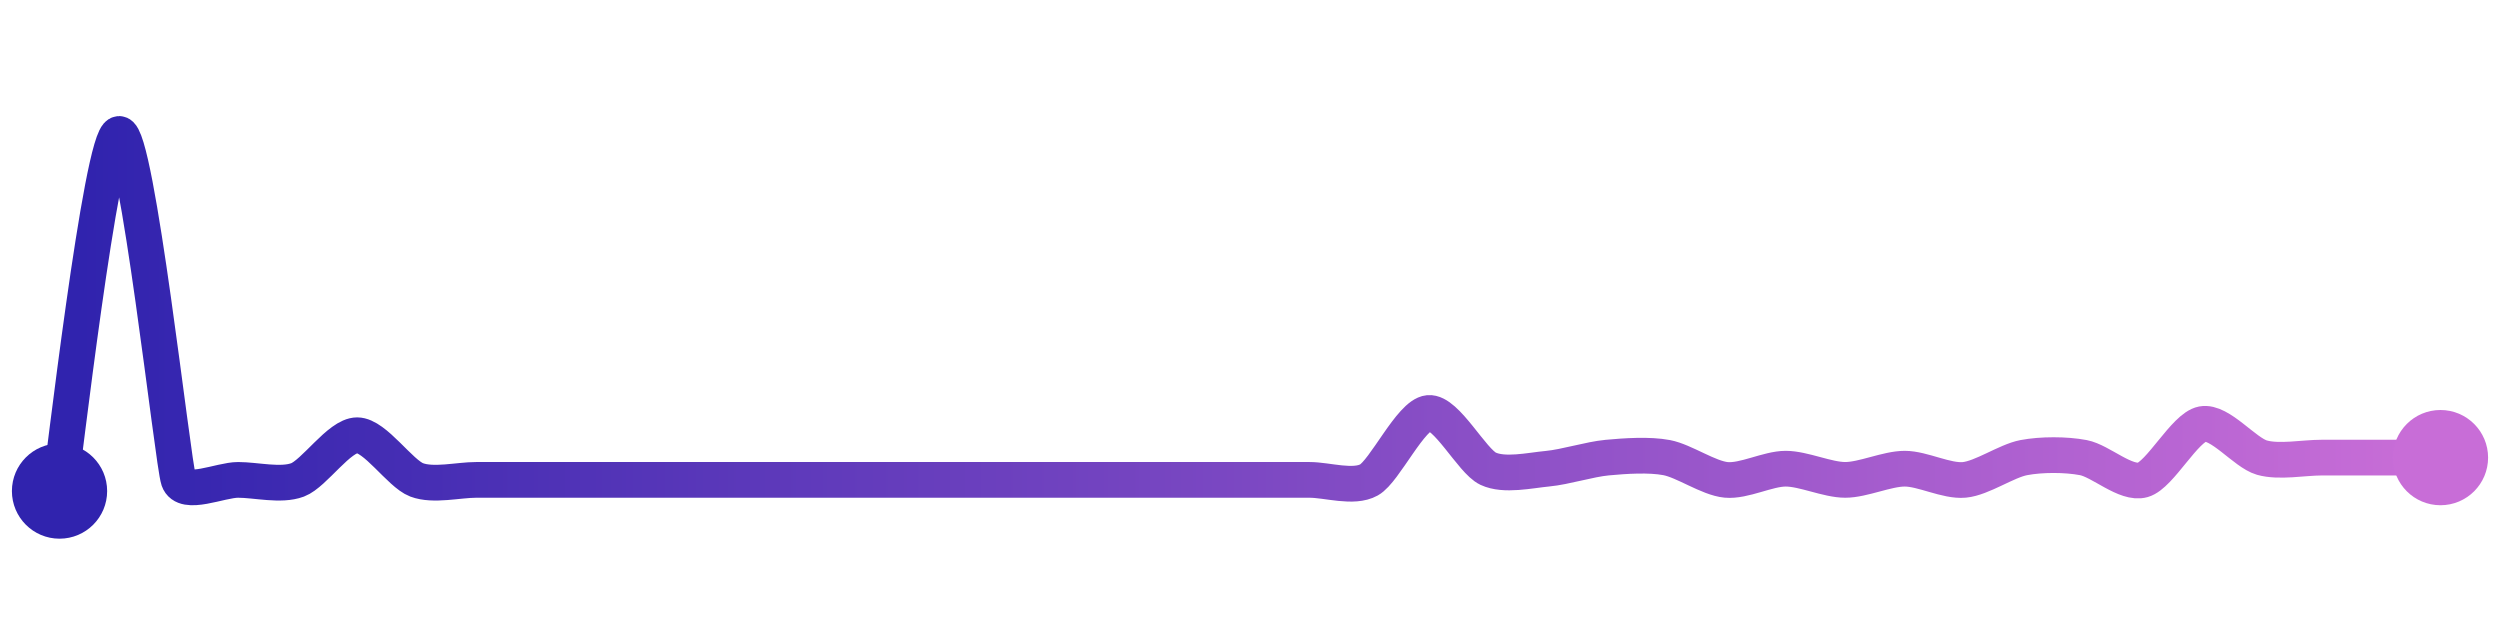 <svg width="200" height="50" viewBox="0 0 210 50" xmlns="http://www.w3.org/2000/svg">
    <defs>
        <linearGradient x1="0%" y1="0%" x2="100%" y2="0%" id="a">
            <stop stop-color="#3023AE" offset="0%"/>
            <stop stop-color="#C86DD7" offset="100%"/>
        </linearGradient>
    </defs>
    <path stroke="url(#a)"
          stroke-width="3"
          stroke-linejoin="round"
          stroke-linecap="round"
          d="M5 40 C 5.25 38.52, 8.51 10.14, 10 10 S 14.51 37.64, 15 39.06 S 18.5 39.06, 20 39.06 S 23.6 39.59, 25 39.06 S 28.5 35.31, 30 35.31 S 33.6 38.53, 35 39.06 S 38.5 39.06, 40 39.06 S 43.5 39.06, 45 39.06 S 48.5 39.06, 50 39.06 S 53.5 39.06, 55 39.06 S 58.5 39.06, 60 39.06 S 63.5 39.06, 65 39.06 S 68.5 39.06, 70 39.06 S 73.5 39.06, 75 39.06 S 78.5 39.06, 80 39.06 S 83.5 39.06, 85 39.06 S 88.5 39.06, 90 39.06 S 93.5 39.06, 95 39.06 S 98.5 39.06, 100 39.06 S 103.5 39.06, 105 39.06 S 108.5 39.06, 110 39.06 S 113.69 39.79, 115 39.06 S 118.51 33.58, 120 33.44 S 123.64 37.48, 125 38.12 S 128.51 38.26, 130 38.12 S 133.51 37.33, 135 37.19 S 138.53 36.91, 140 37.19 S 143.51 38.92, 145 39.06 S 148.5 38.12, 150 38.12 S 153.5 39.06, 155 39.06 S 158.5 38.12, 160 38.12 S 163.51 39.2, 165 39.06 S 168.53 37.47, 170 37.19 S 173.53 36.91, 175 37.19 S 178.56 39.47, 180 39.06 S 183.53 34.65, 185 34.37 S 188.56 36.78, 190 37.19 S 193.5 37.19, 195 37.19 S 198.5 37.19, 200 37.19 S 203.5 37.19, 205 37.19"
          fill="none"/>
    <circle r="4" cx="5" cy="40" fill="#3023AE"/>
    <circle r="4" cx="205" cy="37.19" fill="#C86DD7"/>      
</svg>